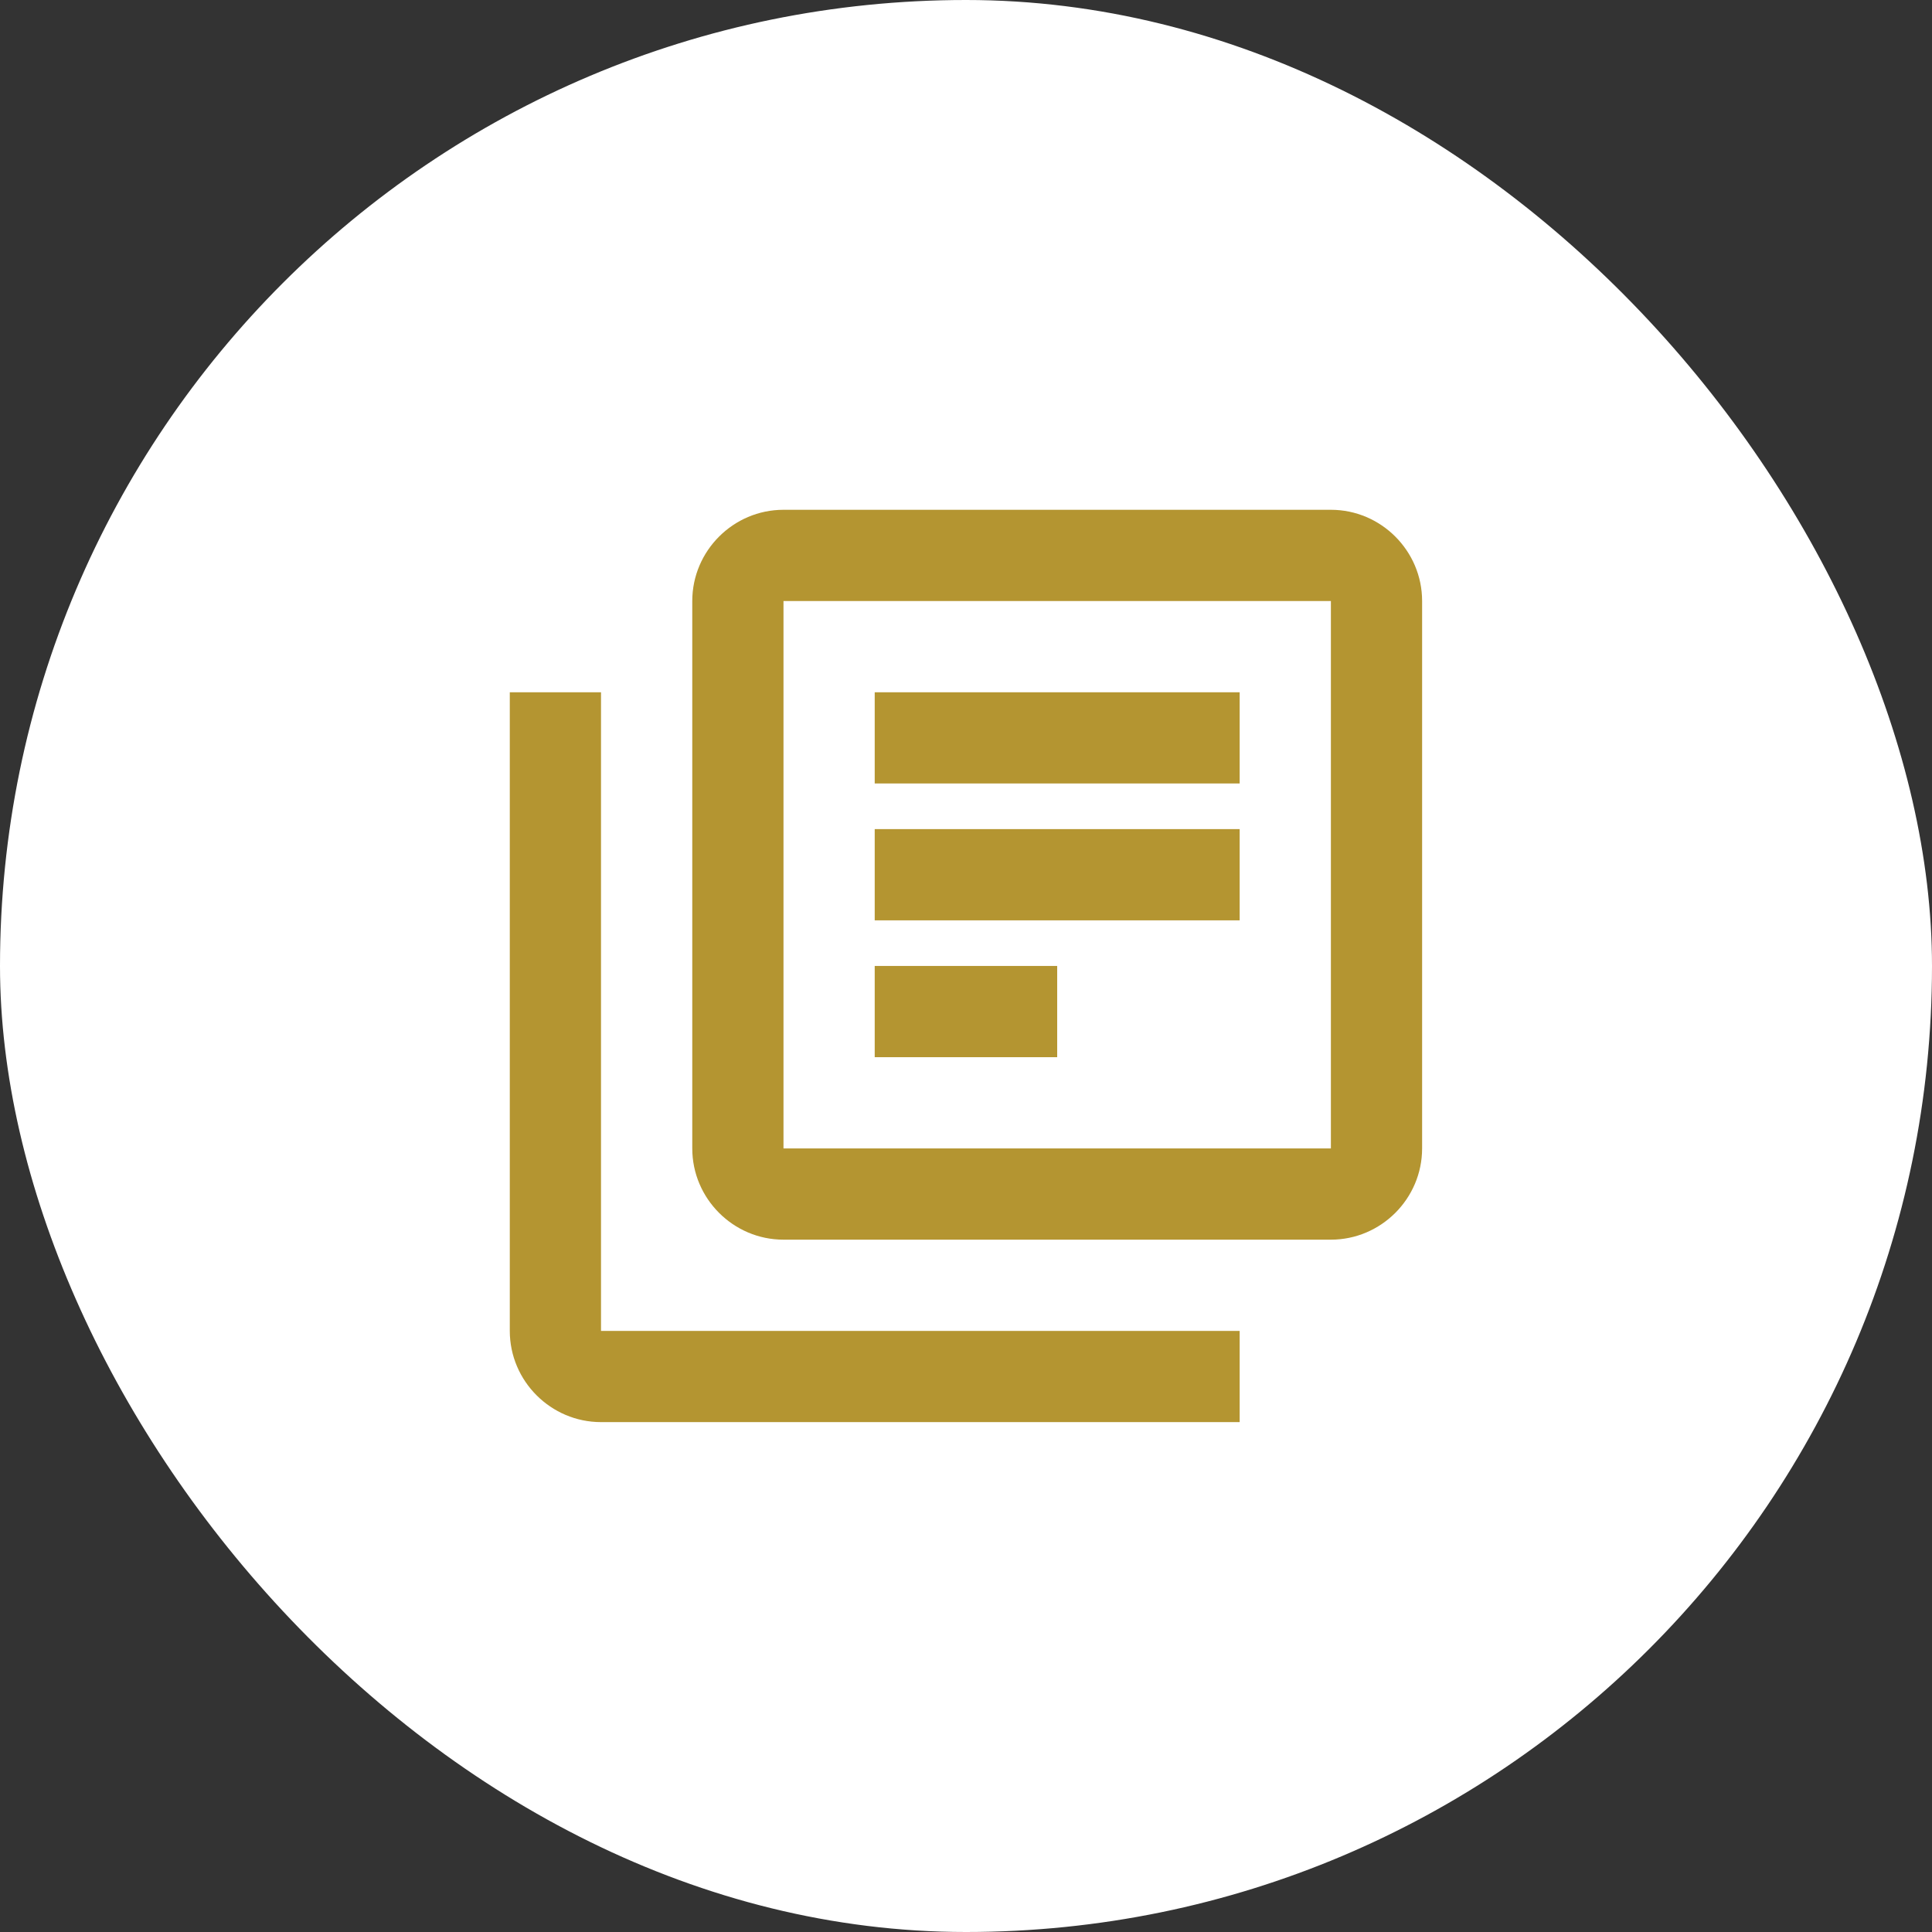 <svg width="60" height="60" viewBox="0 0 60 60" fill="none" xmlns="http://www.w3.org/2000/svg">
<rect x="0" y="0" width="60" height="60" fill="#333333" stroke="none"/>
<rect width="60" height="60" rx="30" fill="white"/>
<path d="M18.665 21.499H15.832V41.332C15.832 42.89 17.107 44.165 18.665 44.165H38.499V41.332H18.665V21.499ZM41.332 15.832H24.332C22.774 15.832 21.499 17.107 21.499 18.665V35.665C21.499 37.224 22.774 38.499 24.332 38.499H41.332C42.89 38.499 44.165 37.224 44.165 35.665V18.665C44.165 17.107 42.89 15.832 41.332 15.832ZM41.332 35.665H24.332V18.665H41.332V35.665ZM27.165 25.749H38.499V28.582H27.165V25.749ZM27.165 29.999H32.832V32.832H27.165V29.999ZM27.165 21.499H38.499V24.332H27.165V21.499Z" fill="#B49531"/>
</svg>
